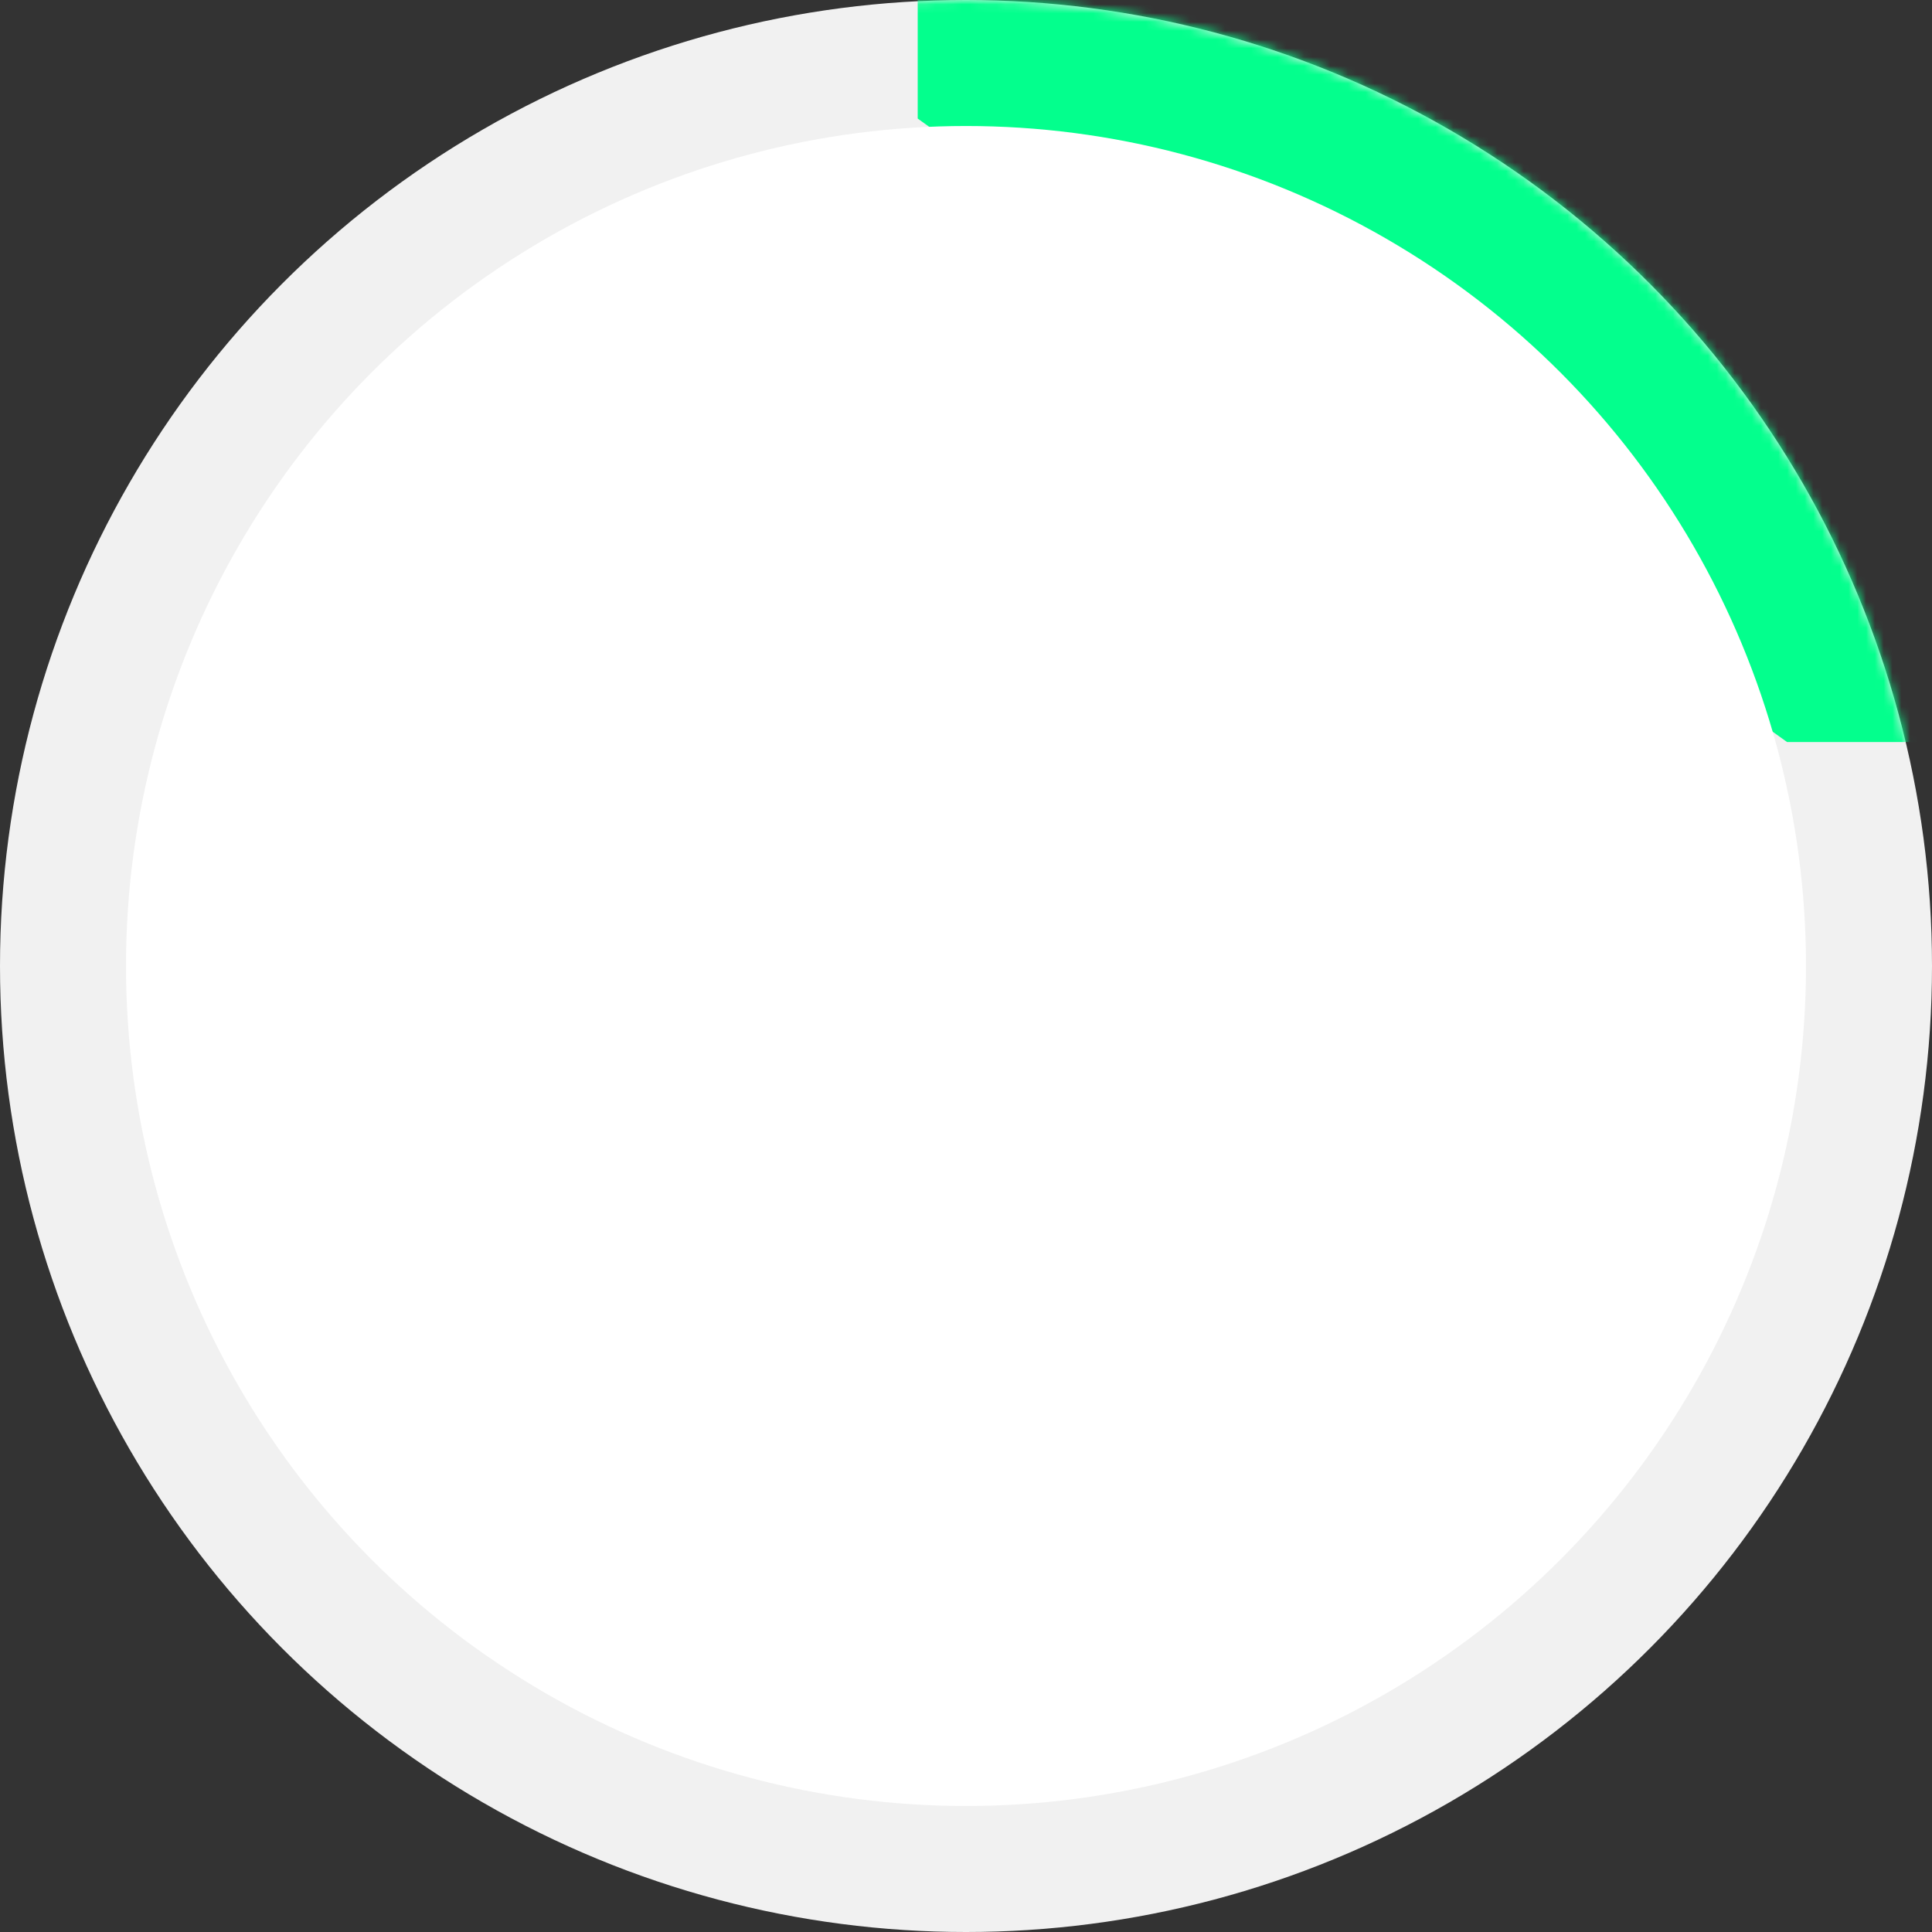 <?xml version="1.0" encoding="UTF-8"?> <svg xmlns="http://www.w3.org/2000/svg" width="220" height="220" viewBox="0 0 220 220" fill="none"><rect x="0" y="0" width="220" height="220" fill="#333333" stroke="none"/> <g style="mix-blend-mode:multiply"> <circle cx="110" cy="110" r="110" fill="#F1F1F1"></circle> <mask id="mask0_17_18" style="mask-type:alpha" maskUnits="userSpaceOnUse" x="0" y="0" width="220" height="220"> <circle cx="110" cy="110" r="110" fill="#F1F1F1"></circle> </mask> <g mask="url(#mask0_17_18)"> <path d="M104.5 13.5V-1.5L116.5 -97L240.5 25.5L218.5 84.5H203.5L104.5 13.5Z" fill="#03FF8D"></path> </g> <circle cx="110" cy="110" r="95.652" fill="white"></circle> </g> </svg> 